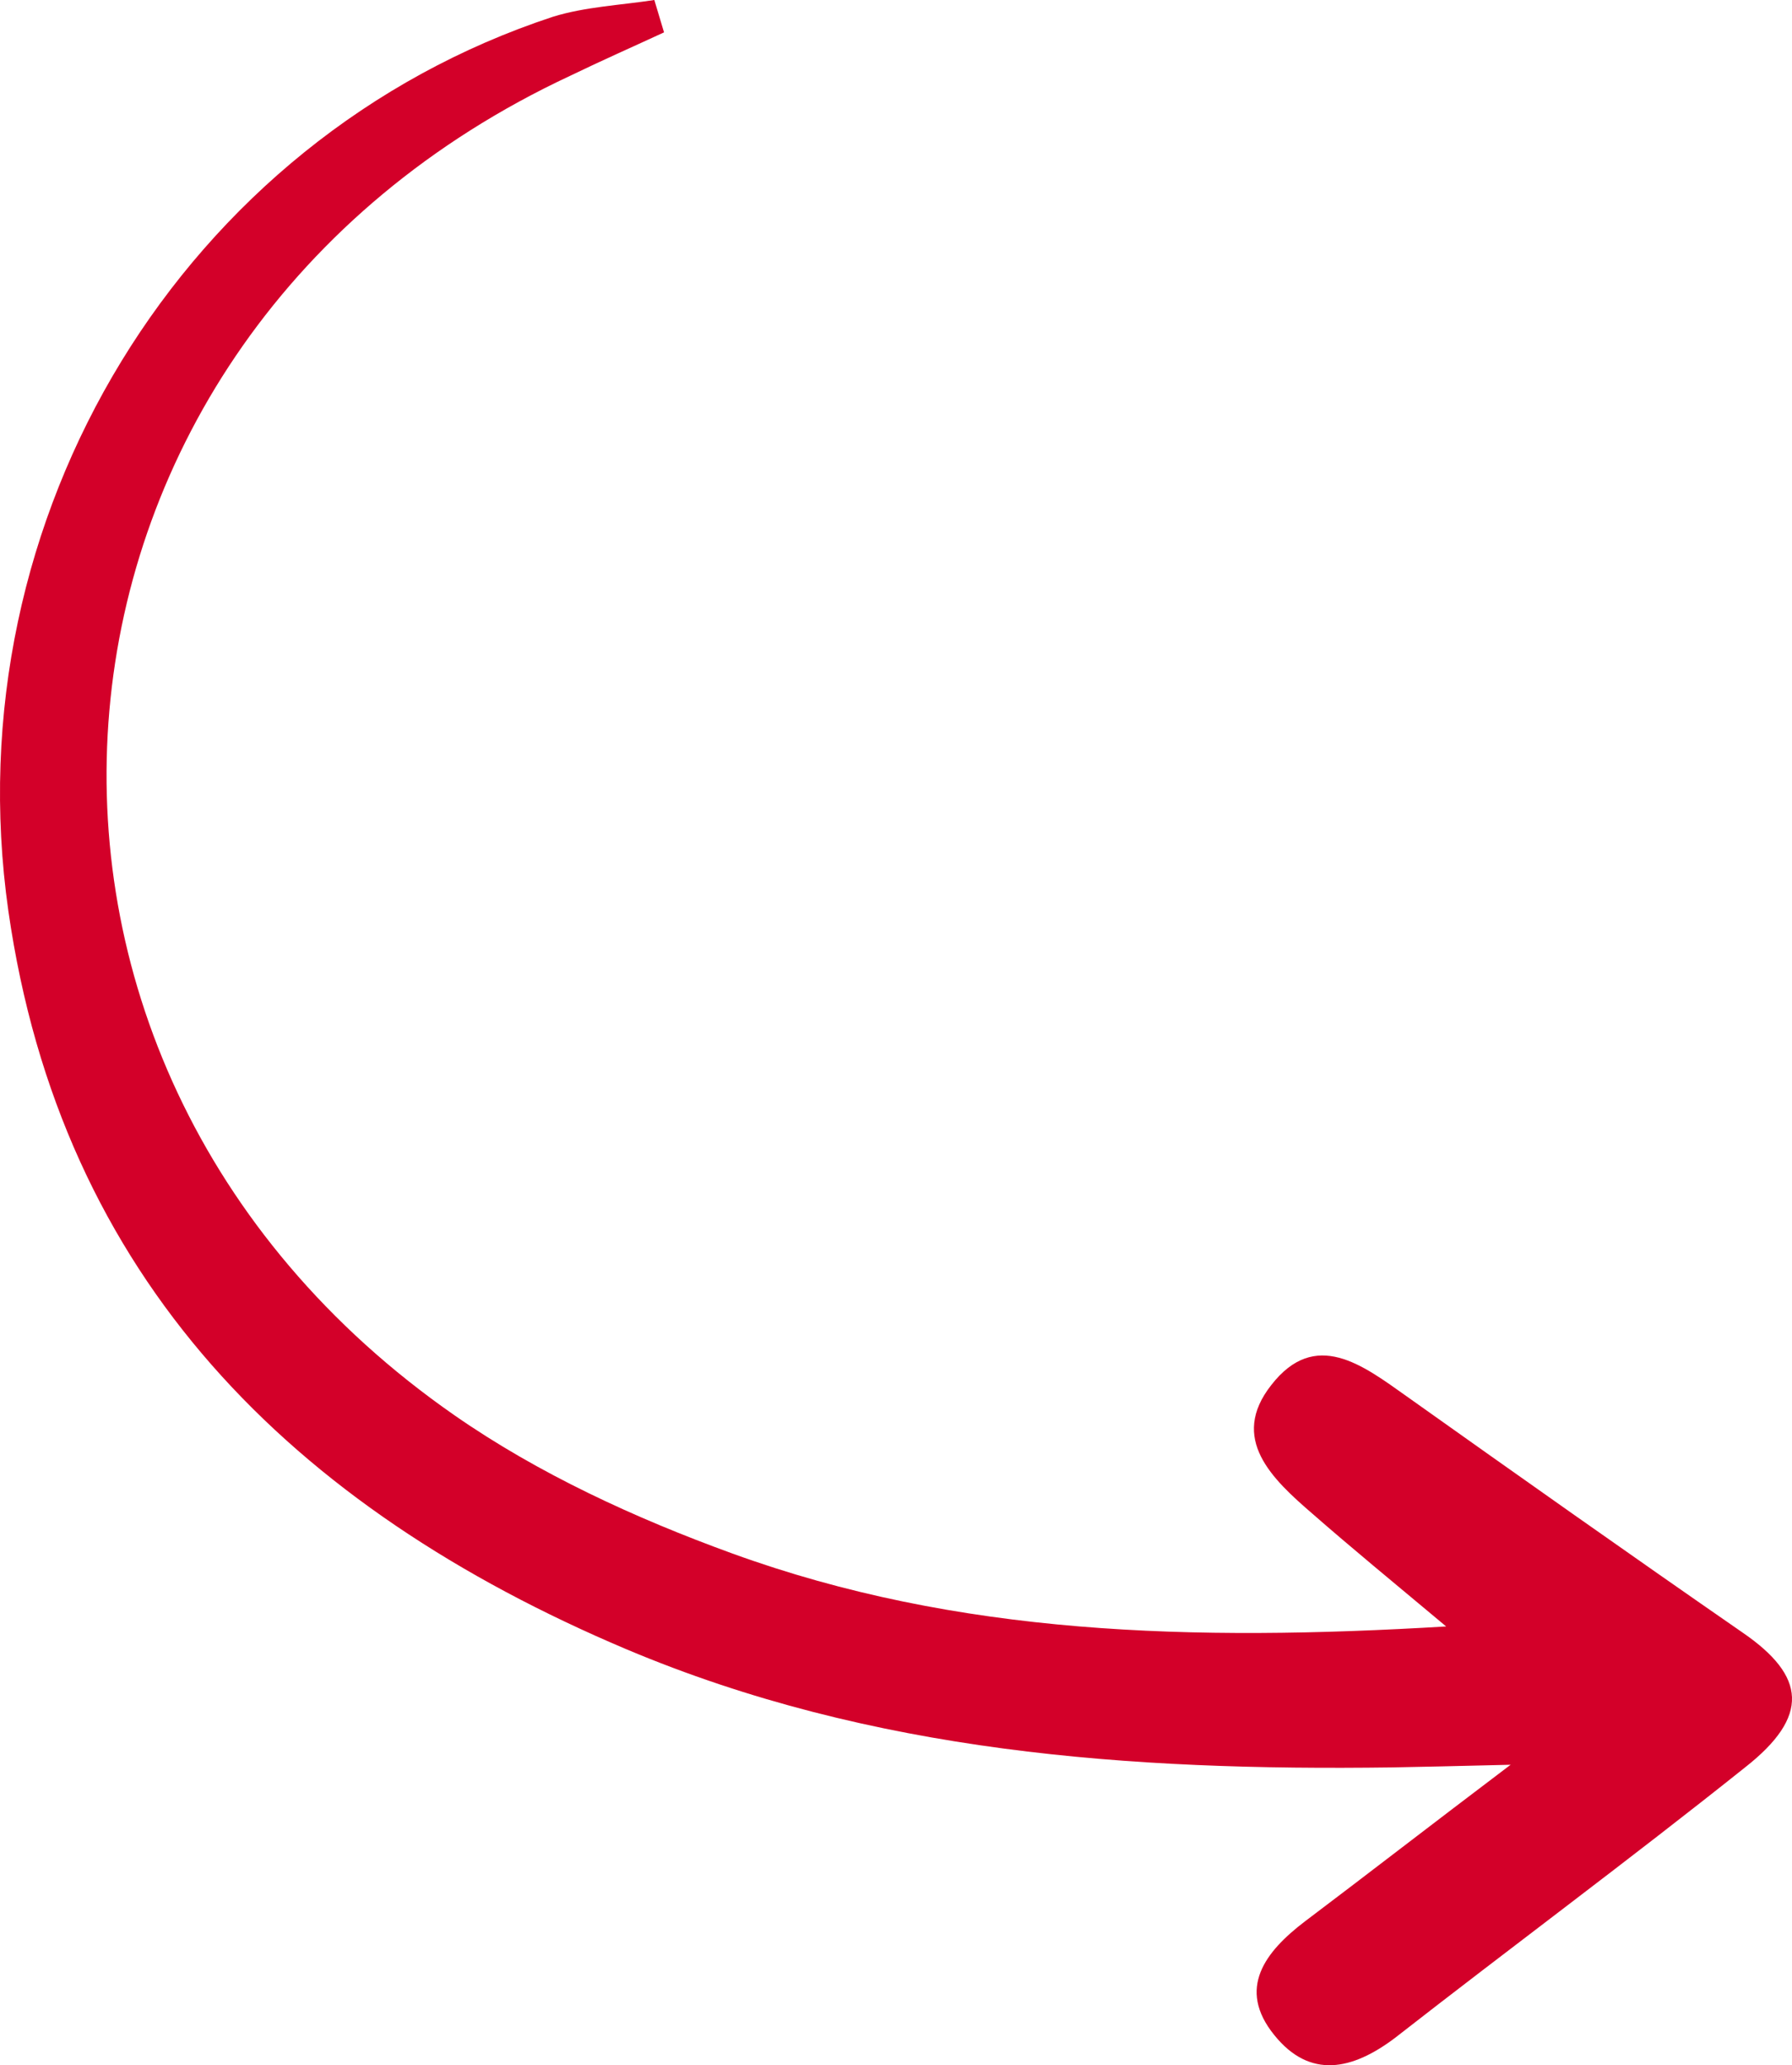 <?xml version="1.0" encoding="UTF-8"?>
<svg id="Capa_1" data-name="Capa 1" xmlns="http://www.w3.org/2000/svg" viewBox="0 0 121.87 140.36">
  <defs>
    <style>
      .cls-1 {
        fill: #d30029;
        stroke-width: 0px;
      }
    </style>
  </defs>
  <path class="cls-1" d="M102.73,119.94c-3.98.1-6.03.14-8.07.18-17.77.24-35.35-.99-52.06-8.03C19.82,102.46,4.15,86.88.57,61.92-3.26,35.08,12.55,9.38,37.6,1.14c2.19-.68,4.63-.79,6.9-1.14l.66,2.2c-2.1.97-4.25,1.92-6.36,2.94C.48,23-3.88,72.01,30.91,96.19c5.71,3.97,12.28,6.99,18.89,9.39,15.34,5.57,31.29,5.99,48.55,4.96-3.76-3.14-6.45-5.35-9.07-7.64-2.76-2.38-5.7-5.12-2.82-8.77,2.99-3.84,6.2-1.36,9.19.76,7.62,5.41,15.19,10.76,22.88,16.08,4.29,2.95,4.56,5.68.16,9.14-7.83,6.25-15.92,12.23-23.84,18.41-2.86,2.15-5.75,2.82-8.19-.21-2.57-3.17-.6-5.68,2.08-7.72,4.22-3.18,8.41-6.43,13.94-10.61l.06-.04Z"/>
</svg>